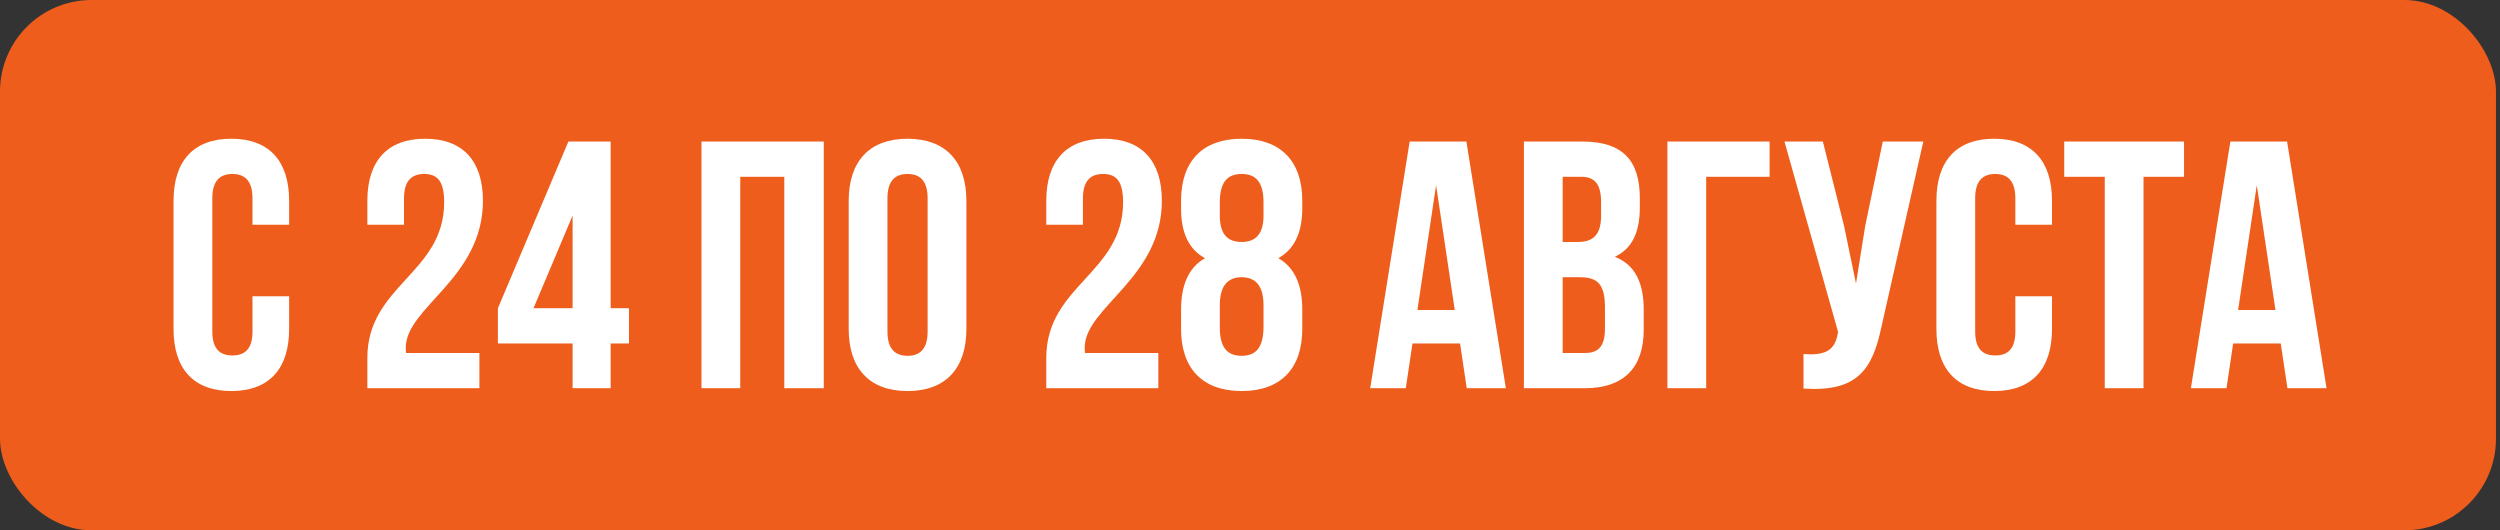 <?xml version="1.0" encoding="UTF-8"?> <svg xmlns="http://www.w3.org/2000/svg" width="297" height="63" viewBox="0 0 297 63" fill="none"><rect x="0" y="0" width="297" height="63" fill="#333333" stroke="none"/><rect width="296.52" height="63" rx="10.879" fill="#EF5D1C"></rect><path d="M29.995 35.194H34.349V39.087C34.349 43.776 32.004 46.455 27.483 46.455C22.962 46.455 20.618 43.776 20.618 39.087V23.85C20.618 19.162 22.962 16.482 27.483 16.482C32.004 16.482 34.349 19.162 34.349 23.85V26.697H29.995V23.557C29.995 21.464 29.074 20.669 27.609 20.669C26.144 20.669 25.223 21.464 25.223 23.557V39.38C25.223 41.474 26.144 42.227 27.609 42.227C29.074 42.227 29.995 41.474 29.995 39.38V35.194ZM52.768 24.017C52.768 21.38 51.847 20.669 50.382 20.669C48.917 20.669 47.996 21.464 47.996 23.557V26.697H43.642V23.85C43.642 19.162 45.986 16.482 50.508 16.482C55.029 16.482 57.373 19.162 57.373 23.85C57.373 33.059 48.205 36.492 48.205 41.306C48.205 41.515 48.205 41.725 48.247 41.934H56.954V46.12H43.642V42.52C43.642 33.897 52.768 32.473 52.768 24.017ZM59.151 40.804V36.618L67.523 16.817H72.547V36.618H74.724V40.804H72.547V46.12H68.026V40.804H59.151ZM63.379 36.618H68.026V25.608L63.379 36.618ZM87.942 21.003V46.12H83.337V16.817H97.863V46.12H93.174V21.003H87.942ZM105.429 23.557V39.38C105.429 41.474 106.35 42.269 107.815 42.269C109.281 42.269 110.201 41.474 110.201 39.38V23.557C110.201 21.464 109.281 20.669 107.815 20.669C106.35 20.669 105.429 21.464 105.429 23.557ZM100.825 39.087V23.85C100.825 19.162 103.294 16.482 107.815 16.482C112.336 16.482 114.806 19.162 114.806 23.85V39.087C114.806 43.776 112.336 46.455 107.815 46.455C103.294 46.455 100.825 43.776 100.825 39.087ZM133.424 24.017C133.424 21.38 132.503 20.669 131.038 20.669C129.573 20.669 128.652 21.464 128.652 23.557V26.697H124.299V23.85C124.299 19.162 126.643 16.482 131.164 16.482C135.685 16.482 138.029 19.162 138.029 23.85C138.029 33.059 128.861 36.492 128.861 41.306C128.861 41.515 128.861 41.725 128.903 41.934H137.61V46.12H124.299V42.52C124.299 33.897 133.424 32.473 133.424 24.017ZM154.71 39.087C154.71 43.776 152.156 46.455 147.51 46.455C142.863 46.455 140.31 43.776 140.31 39.087V36.785C140.31 33.98 141.147 31.804 143.156 30.673C141.231 29.627 140.31 27.659 140.31 24.771V23.85C140.31 19.162 142.863 16.482 147.51 16.482C152.156 16.482 154.71 19.162 154.71 23.85V24.771C154.71 27.659 153.747 29.627 151.863 30.673C153.873 31.804 154.71 33.98 154.71 36.785V39.087ZM144.914 38.962C144.914 41.557 146.045 42.269 147.51 42.269C148.975 42.269 150.063 41.557 150.105 38.962V36.241C150.105 33.938 149.142 32.934 147.51 32.934C145.877 32.934 144.914 33.938 144.914 36.241V38.962ZM144.914 24.017V25.65C144.914 27.994 146.003 28.748 147.51 28.748C148.975 28.748 150.105 27.994 150.105 25.65V24.017C150.105 21.38 148.975 20.669 147.51 20.669C146.045 20.669 144.914 21.38 144.914 24.017ZM174.207 16.817L178.896 46.12H174.249L173.454 40.804H167.802L167.007 46.12H162.779L167.467 16.817H174.207ZM170.607 22.008L168.388 36.827H172.826L170.607 22.008ZM187.989 16.817C192.761 16.817 194.812 19.036 194.812 23.557V24.604C194.812 27.617 193.891 29.543 191.84 30.506C194.31 31.469 195.273 33.687 195.273 36.785V39.171C195.273 43.692 192.887 46.12 188.282 46.12H181.04V16.817H187.989ZM187.696 32.934H185.645V41.934H188.282C189.831 41.934 190.668 41.222 190.668 39.046V36.492C190.668 33.771 189.789 32.934 187.696 32.934ZM187.863 21.003H185.645V28.748H187.445C189.161 28.748 190.208 27.994 190.208 25.65V24.017C190.208 21.924 189.496 21.003 187.863 21.003ZM202.693 46.12H198.088V16.817H210.228V21.003H202.693V46.12ZM228.489 16.817L223.549 38.669C222.461 43.943 220.661 46.581 214.256 46.162V42.06C216.6 42.227 217.94 41.808 218.317 39.673L218.359 39.422L211.996 16.817H216.558L219.07 26.822L220.493 33.687L221.582 26.864L223.675 16.817H228.489ZM239.423 35.194H243.777V39.087C243.777 43.776 241.432 46.455 236.911 46.455C232.39 46.455 230.046 43.776 230.046 39.087V23.85C230.046 19.162 232.39 16.482 236.911 16.482C241.432 16.482 243.777 19.162 243.777 23.85V26.697H239.423V23.557C239.423 21.464 238.502 20.669 237.037 20.669C235.572 20.669 234.651 21.464 234.651 23.557V39.38C234.651 41.474 235.572 42.227 237.037 42.227C238.502 42.227 239.423 41.474 239.423 39.38V35.194ZM245.231 21.003V16.817H259.464V21.003H254.65V46.12H250.045V21.003H245.231ZM271.706 16.817L276.394 46.12H271.748L270.952 40.804H265.301L264.506 46.12H260.278L264.966 16.817H271.706ZM268.106 22.008L265.887 36.827H270.325L268.106 22.008Z" fill="white"></path></svg> 
